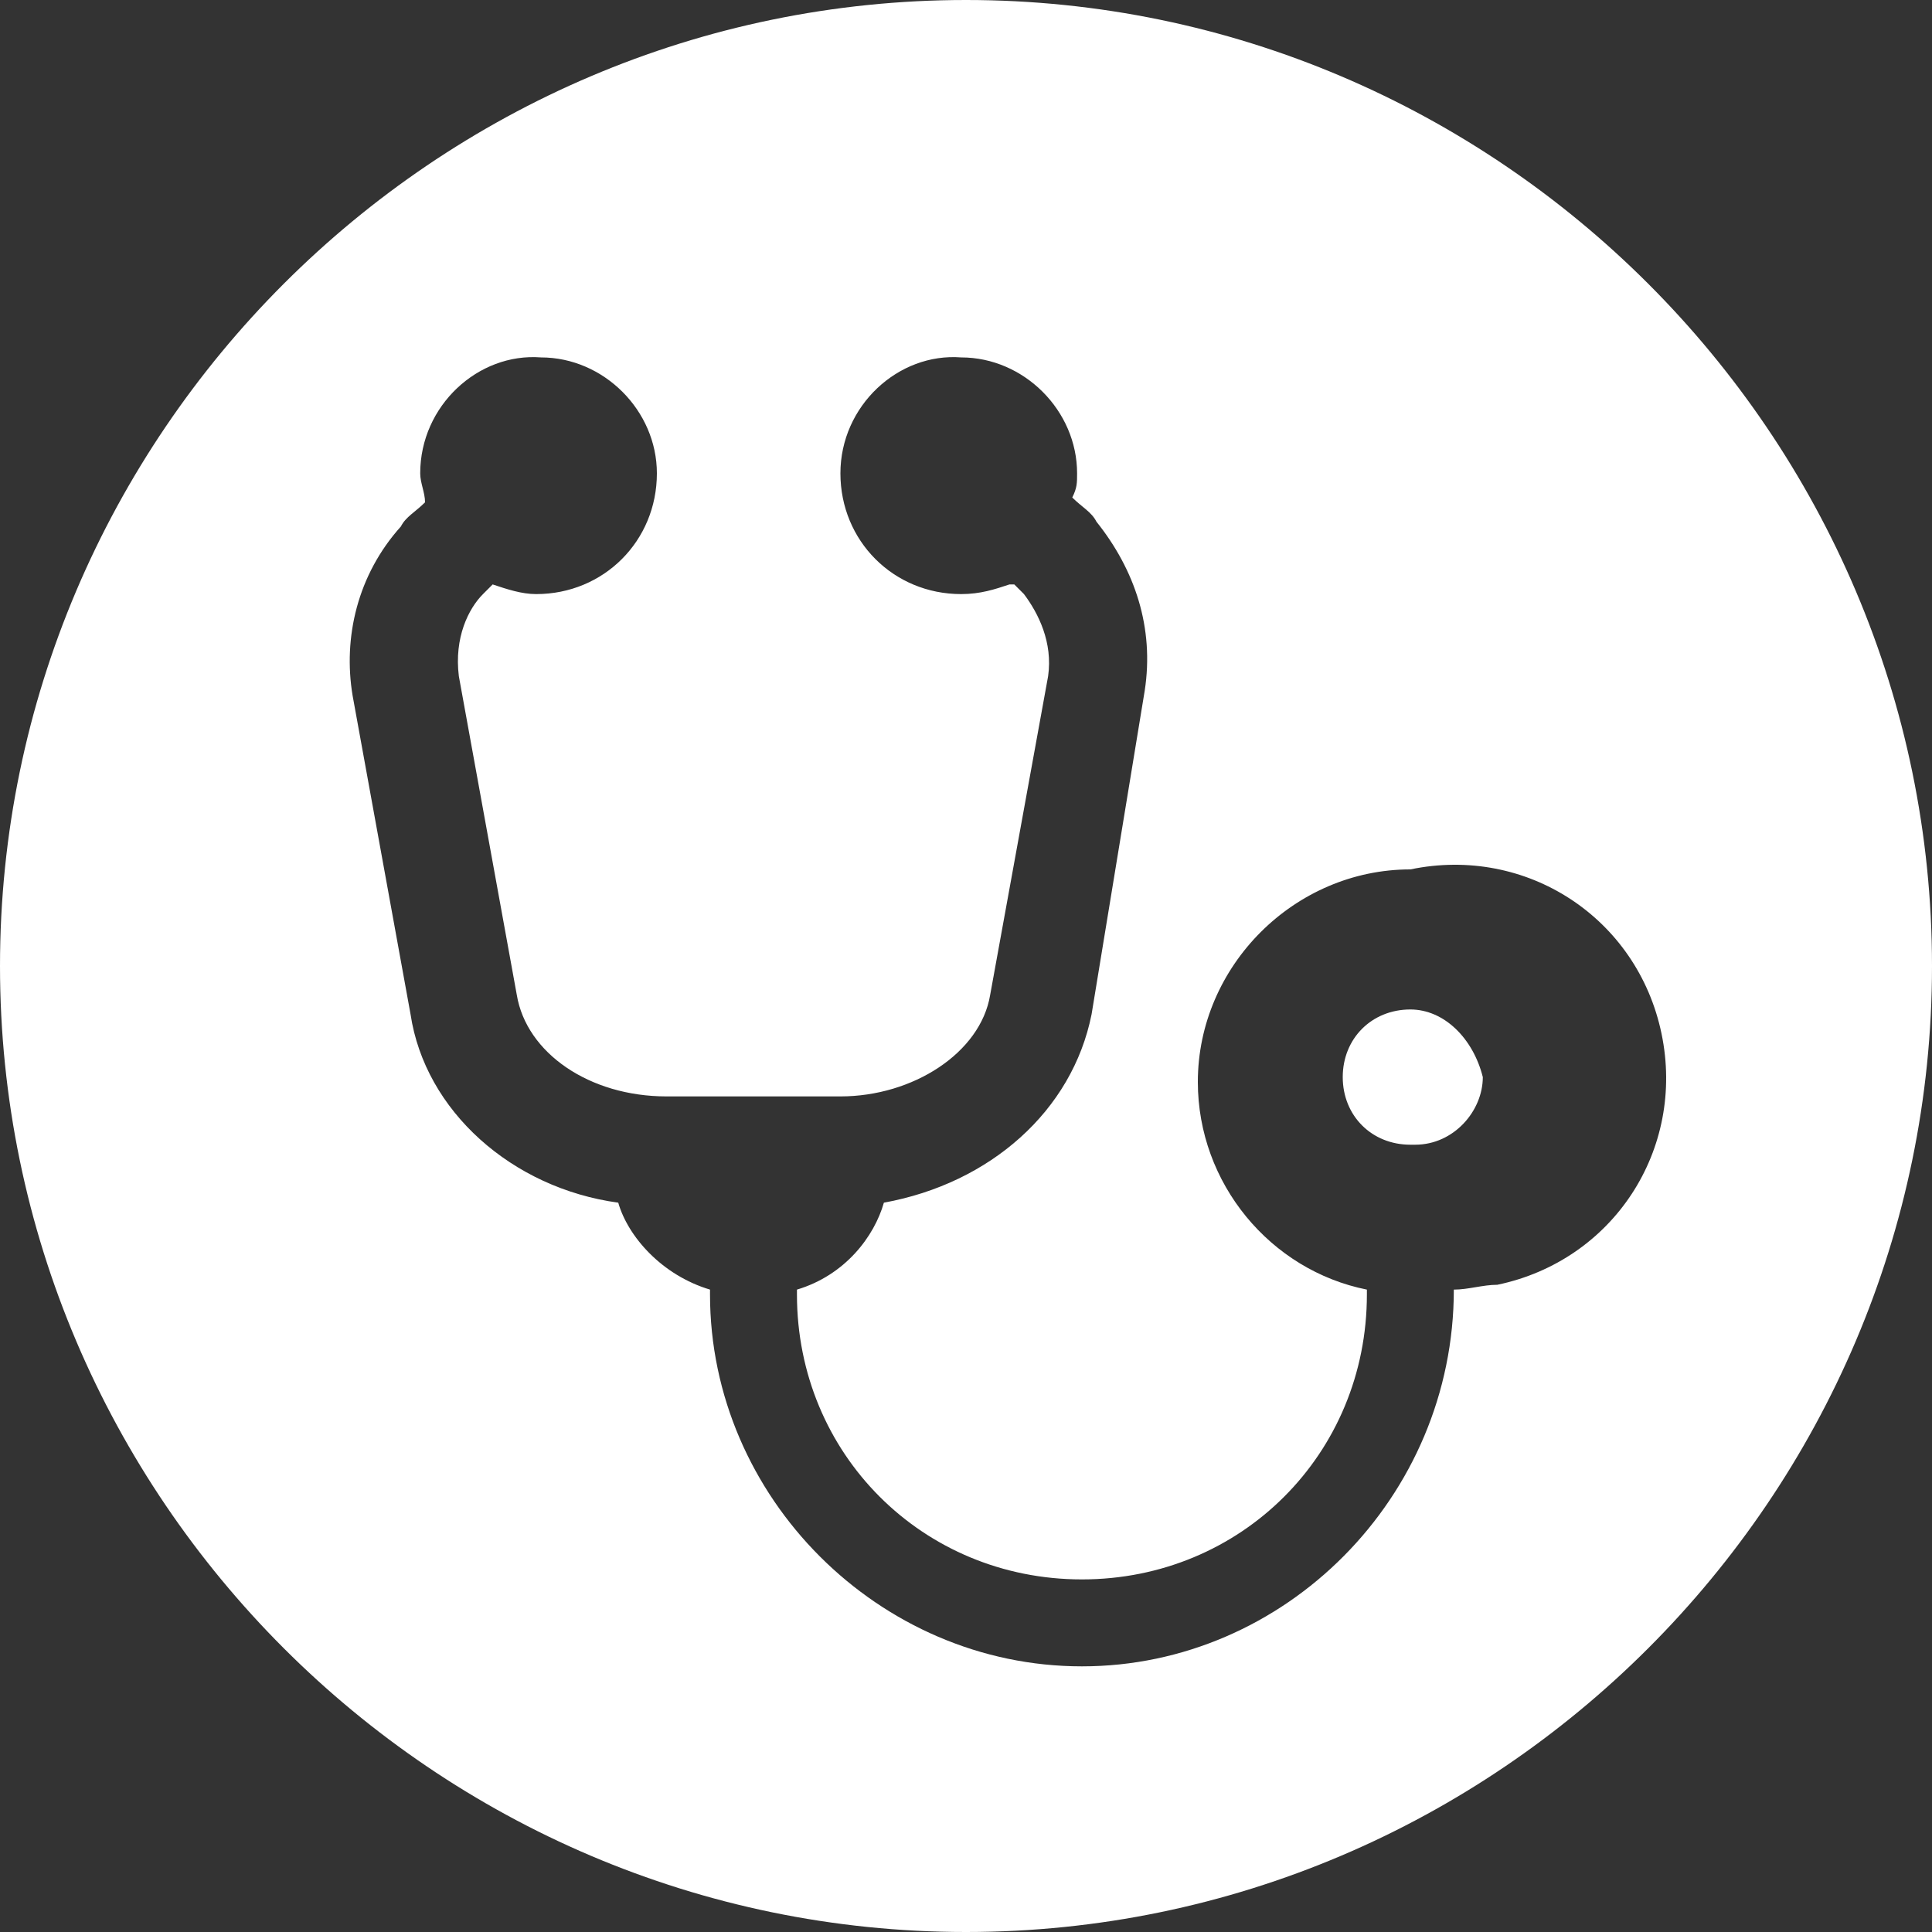 <svg xmlns="http://www.w3.org/2000/svg" viewBox="0 0 40 40"><rect x="0" y="0" width="40" height="40" fill="#333333" stroke="none"/><path d="M29.2 20.9c-.8 0-1.4.6-1.4 1.4s.6 1.4 1.4 1.4h.1c.8 0 1.4-.7 1.4-1.4-.2-.8-.8-1.4-1.5-1.4m.9 5.8c0 4.3-3.5 7.8-7.7 7.8s-7.7-3.5-7.7-7.7v-.1c-1-.3-1.7-1.1-1.9-1.8-2.2-.3-4-1.9-4.3-3.9l-1.2-6.6c-.2-1.2.1-2.5 1-3.5.1-.2.3-.3.5-.5 0-.2-.1-.4-.1-.6 0-1.4 1.2-2.5 2.5-2.4 1.3 0 2.4 1.1 2.4 2.4 0 1.4-1.1 2.5-2.5 2.5-.3 0-.6-.1-.9-.2l-.2.2c-.3.3-.6.9-.5 1.7l1.2 6.6c.2 1.2 1.5 2.1 3.1 2.1h3.6c1.5 0 2.9-.9 3.1-2.1l1.2-6.6c.1-.7-.2-1.3-.5-1.7l-.2-.2h-.1c-.3.1-.6.2-1 .2-1.4 0-2.5-1.1-2.5-2.5s1.2-2.5 2.5-2.4c1.3 0 2.4 1.1 2.4 2.4 0 .2 0 .3-.1.5.2.2.4.3.5.5.8 1 1.2 2.2 1 3.5L22.6 21c-.4 2-2.1 3.5-4.3 3.9-.2.7-.8 1.5-1.8 1.8v.1c0 3.3 2.6 5.9 5.9 5.9 3.3 0 5.9-2.6 5.9-5.9v-.1c-2-.4-3.5-2.2-3.5-4.3 0-2.4 2-4.4 4.4-4.4 2.4-.5 4.7 1 5.2 3.4s-1 4.7-3.4 5.2c-.3 0-.6.1-.9.1M20 0C9 0 0 9 0 20s9 20 20 20 20-9 20-20S31 0 20 0" fill-rule="evenodd" clip-rule="evenodd" fill="#fff"/></svg>
